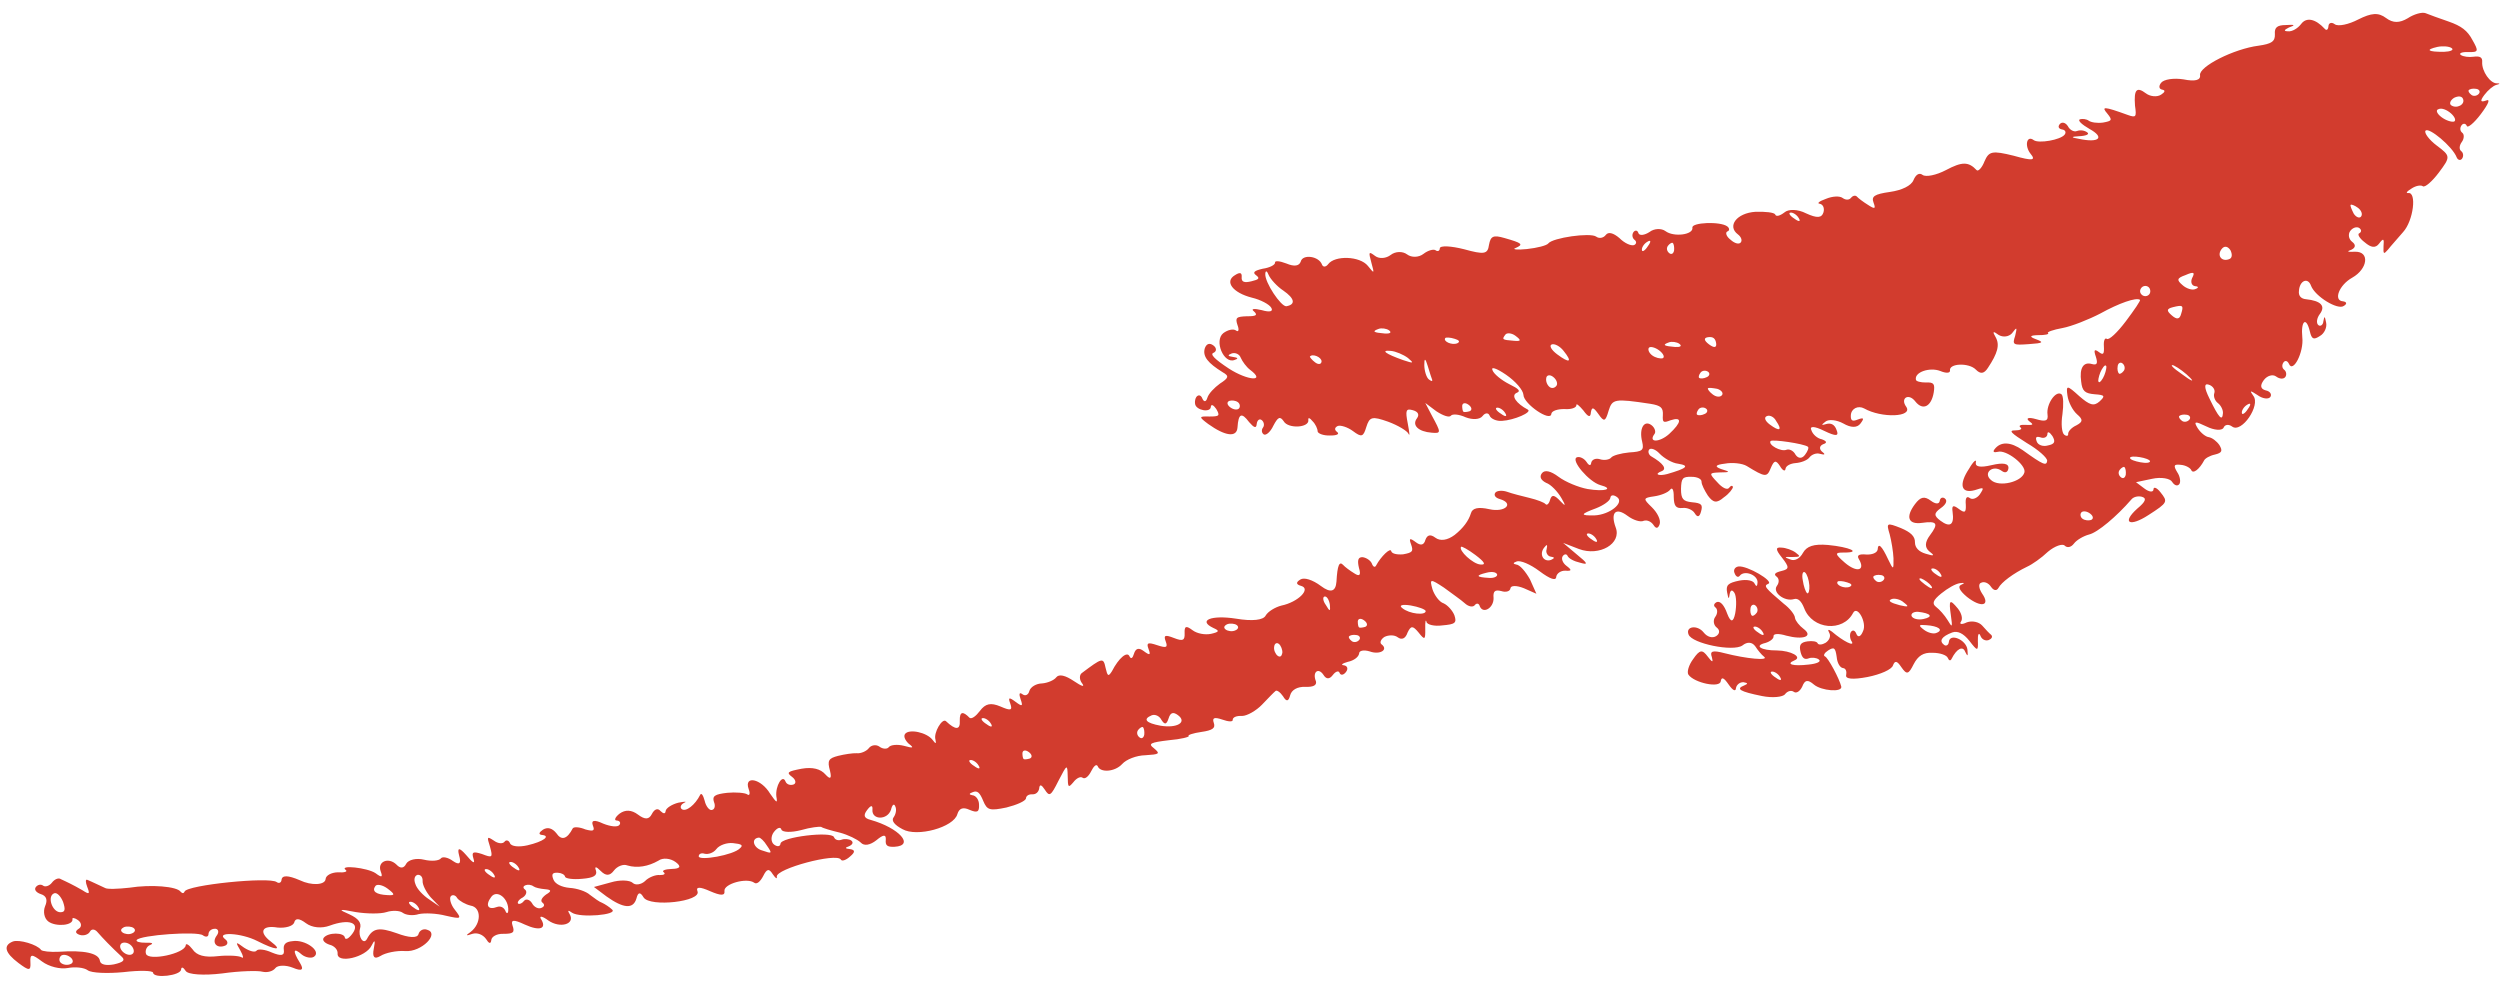<svg width="139" height="55" viewBox="0 0 139 55" fill="none" xmlns="http://www.w3.org/2000/svg">
<path fill-rule="evenodd" clip-rule="evenodd" d="M1.691 53.508C1.663 53.025 1.766 53.031 2.334 53.457C2.72 53.747 3.351 53.901 3.766 53.822C4.181 53.743 4.675 53.794 4.88 53.948C5.084 54.101 5.982 54.136 6.863 54.051C7.761 53.944 8.494 53.961 8.511 54.081C8.54 54.422 10.057 54.246 10.069 53.9C10.086 53.735 10.194 53.78 10.325 53.985C10.455 54.19 11.336 54.247 12.353 54.123C13.348 53.981 14.36 53.959 14.593 54.028C14.866 54.09 15.178 54.005 15.315 53.823C15.434 53.664 15.878 53.642 16.287 53.807C16.791 54.019 16.919 53.927 16.673 53.529C16.253 52.858 16.304 52.647 16.793 53.085C16.997 53.239 17.31 53.296 17.458 53.194C17.901 52.887 16.953 52.21 16.259 52.329C15.878 52.363 15.736 52.505 15.781 52.823C15.827 53.142 15.628 53.17 15.111 52.959C14.741 52.788 14.349 52.743 14.264 52.856C14.179 52.97 13.883 52.89 13.571 52.691C13.093 52.333 13.076 52.356 13.372 52.862C13.536 53.163 13.559 53.322 13.422 53.22C13.269 53.14 12.695 53.1 12.115 53.162C11.376 53.247 10.933 53.127 10.7 52.775C10.502 52.519 10.325 52.422 10.325 52.564C10.268 53.019 8.279 53.444 8.12 53.04C8.052 52.847 8.16 52.608 8.353 52.54C8.563 52.449 8.456 52.404 8.092 52.415C7.768 52.42 7.535 52.352 7.603 52.261C7.808 51.989 10.962 51.763 11.28 52.002C11.44 52.121 11.599 52.099 11.593 51.917C11.61 51.752 11.775 51.627 11.98 51.639C12.145 51.656 12.19 51.832 12.053 52.014C11.746 52.423 12.059 52.764 12.519 52.577C12.673 52.514 12.69 52.35 12.531 52.23C11.94 51.786 13.412 51.861 14.31 52.322C15.338 52.846 15.747 52.869 15.066 52.357C14.384 51.845 14.526 51.419 15.441 51.573C15.873 51.613 16.282 51.494 16.356 51.3C16.419 51.028 16.646 51.056 17.01 51.329C17.351 51.585 17.885 51.631 18.328 51.467C19.409 51.069 20.051 51.303 19.59 51.916C19.385 52.189 19.215 52.274 19.175 52.138C19.152 51.836 18.237 51.825 17.998 52.143C17.896 52.279 18.061 52.438 18.317 52.524C18.589 52.586 18.782 52.802 18.771 53.007C18.714 53.604 20.345 53.23 20.658 52.576C20.836 52.213 20.878 52.267 20.783 52.741C20.688 53.215 20.809 53.353 21.147 53.156C21.425 52.974 22.056 52.844 22.528 52.879C23.431 52.953 24.478 51.891 23.739 51.691C23.546 51.617 23.319 51.731 23.267 51.941C23.199 52.174 22.727 52.14 22.062 51.889C21.079 51.542 20.721 51.593 20.403 52.207C20.209 52.559 19.897 52.076 20.017 51.632C20.113 51.314 19.937 51.075 19.437 50.842C18.767 50.552 18.824 50.523 19.784 50.712C20.386 50.809 21.159 50.82 21.489 50.712C21.819 50.605 22.228 50.628 22.387 50.747C22.569 50.884 22.961 50.929 23.291 50.822C23.626 50.754 24.28 50.782 24.785 50.913C25.666 51.113 25.683 51.09 25.286 50.578C25.064 50.306 24.974 49.953 25.059 49.839C25.144 49.726 25.332 49.76 25.417 49.931C25.542 50.096 25.894 50.289 26.167 50.352C26.769 50.449 26.774 51.341 26.172 51.812C25.876 52.017 25.882 52.056 26.268 51.92C26.541 51.841 26.842 51.961 27.018 52.199C27.177 52.461 27.285 52.506 27.314 52.279C27.325 52.075 27.627 51.91 27.973 51.921C28.542 51.922 28.633 51.848 28.497 51.461C28.389 51.132 28.548 51.109 29.179 51.405C30.025 51.792 30.429 51.633 30.065 51.076C29.98 50.905 30.168 50.94 30.486 51.178C31.139 51.633 31.998 51.39 31.674 50.827C31.544 50.622 31.578 50.577 31.805 50.747C32.254 51.049 34.379 50.868 34.033 50.572C33.891 50.43 33.624 50.265 33.493 50.203C33.323 50.146 33.05 49.941 32.8 49.753C32.59 49.56 32.078 49.389 31.669 49.366C31.237 49.326 30.868 49.155 30.771 48.905C30.647 48.598 30.715 48.507 31.022 48.525C31.227 48.536 31.403 48.633 31.42 48.752C31.454 48.849 31.869 48.911 32.369 48.861C33.011 48.81 33.216 48.679 33.136 48.407C33.04 48.156 33.142 48.162 33.403 48.429C33.687 48.714 33.909 48.703 34.131 48.407C34.319 48.157 34.665 48.027 34.881 48.118C35.432 48.283 36.046 48.175 36.609 47.852C36.848 47.676 37.28 47.716 37.575 47.938C37.894 48.176 37.823 48.301 37.365 48.312C37.001 48.324 36.768 48.397 36.904 48.5C37.018 48.585 36.927 48.659 36.683 48.653C36.455 48.624 36.052 48.783 35.858 48.993C35.642 49.187 35.324 49.232 35.182 49.09C35.017 48.931 34.466 48.907 33.96 49.061L33.022 49.316L33.726 49.845C34.653 50.505 35.209 50.568 35.386 49.954C35.477 49.596 35.596 49.579 35.784 49.897C36.147 50.454 39.023 50.127 38.779 49.552C38.683 49.302 38.904 49.291 39.49 49.553C40.052 49.797 40.319 49.82 40.28 49.542C40.223 49.144 41.531 48.775 41.94 49.083C42.076 49.185 42.275 49.015 42.434 48.708C42.639 48.293 42.759 48.276 42.969 48.611C43.122 48.833 43.213 48.901 43.19 48.742C43.128 48.305 46.51 47.397 46.749 47.79C46.806 47.903 47.039 47.83 47.272 47.614C47.562 47.37 47.545 47.25 47.255 47.21C46.988 47.187 46.96 47.13 47.193 47.057C47.403 46.966 47.466 46.835 47.329 46.733C47.216 46.648 46.949 46.625 46.795 46.687C46.602 46.755 46.431 46.698 46.369 46.545C46.238 46.198 43.425 46.537 43.396 46.907C43.379 47.071 43.22 47.094 43.038 46.958C42.856 46.821 42.851 46.497 43.021 46.27C43.209 46.02 43.402 45.952 43.448 46.128C43.51 46.282 43.999 46.293 44.528 46.157C45.073 45.998 45.574 45.947 45.659 45.976C45.75 46.044 46.216 46.181 46.699 46.295C47.142 46.414 47.665 46.665 47.852 46.841C48.045 47.057 48.38 46.989 48.727 46.717C49.108 46.399 49.268 46.376 49.25 46.683C49.216 47.013 49.33 47.098 49.733 47.081C50.881 47.019 49.99 46.03 48.404 45.585C48.046 45.494 47.984 45.341 48.206 45.045C48.427 44.75 48.53 44.756 48.507 45.023C48.467 45.597 49.342 45.614 49.541 45.018C49.604 44.745 49.712 44.648 49.78 44.842C49.865 45.012 49.803 45.285 49.683 45.444C49.547 45.626 49.723 45.865 50.183 46.104C50.978 46.559 53.03 46.003 53.23 45.264C53.327 44.946 53.537 44.855 53.906 45.026C54.338 45.208 54.452 45.151 54.435 44.748C54.435 44.464 54.259 44.225 54.054 44.214C53.867 44.179 53.878 44.117 54.072 44.049C54.339 43.929 54.481 44.072 54.668 44.532C54.884 45.05 55.032 45.089 55.958 44.897C56.526 44.755 57.004 44.545 57.044 44.397C57.044 44.255 57.192 44.153 57.397 44.164C57.601 44.176 57.743 44.034 57.778 43.846C57.8 43.579 57.908 43.625 58.09 43.903C58.351 44.313 58.425 44.262 58.852 43.409C59.33 42.489 59.347 42.466 59.364 43.154C59.375 43.802 59.397 43.819 59.676 43.495C59.847 43.268 60.074 43.154 60.188 43.24C60.324 43.342 60.523 43.172 60.665 42.888C60.808 42.603 60.95 42.462 61.029 42.592C61.165 42.979 61.99 42.922 62.393 42.479C62.621 42.224 63.178 42.002 63.684 41.991C64.468 41.941 64.525 41.912 64.156 41.6C63.815 41.344 63.968 41.281 64.986 41.157C65.668 41.1 66.157 40.97 66.089 40.919C66.021 40.867 66.35 40.76 66.788 40.697C67.425 40.607 67.59 40.482 67.487 40.192C67.385 39.902 67.522 39.862 67.948 40.005C68.311 40.136 68.556 40.142 68.539 40.022C68.539 39.88 68.749 39.789 69.056 39.807C69.34 39.807 69.847 39.511 70.165 39.182C70.501 38.83 70.819 38.5 70.91 38.427C70.978 38.336 71.183 38.489 71.336 38.711C71.523 39.029 71.643 39.013 71.734 38.654C71.814 38.359 72.132 38.172 72.581 38.189C73.03 38.206 73.218 38.098 73.167 37.882C72.951 37.365 73.298 37.092 73.582 37.519C73.741 37.78 73.923 37.775 74.11 37.525C74.264 37.32 74.44 37.275 74.48 37.411C74.542 37.565 74.701 37.542 74.838 37.361C74.975 37.179 74.912 37.025 74.725 36.991C74.52 36.98 74.628 36.883 74.941 36.798C75.276 36.73 75.532 36.531 75.566 36.344C75.561 36.162 75.839 36.122 76.157 36.219C76.714 36.424 77.22 36.129 76.811 35.822C76.698 35.736 76.772 35.543 76.976 35.412C77.204 35.299 77.528 35.293 77.709 35.43C77.937 35.6 78.147 35.51 78.261 35.169C78.449 34.777 78.551 34.782 78.869 35.163C79.216 35.601 79.255 35.596 79.244 34.948C79.233 34.584 79.267 34.396 79.313 34.573C79.335 34.732 79.756 34.834 80.194 34.772C80.915 34.71 81.006 34.636 80.865 34.21C80.768 33.96 80.501 33.653 80.263 33.544C80.029 33.476 79.751 33.09 79.644 32.76C79.479 32.174 79.519 32.169 80.28 32.669C80.712 32.993 81.252 33.363 81.439 33.539C81.649 33.733 81.899 33.779 82.002 33.642C82.087 33.529 82.229 33.529 82.274 33.705C82.462 34.165 83.059 33.796 83.042 33.251C83.008 32.87 83.116 32.773 83.474 32.864C83.73 32.95 83.963 32.876 83.98 32.711C83.997 32.546 84.321 32.541 84.73 32.706L85.424 33.013L85.066 32.212C84.822 31.78 84.504 31.399 84.299 31.387C84.112 31.353 84.123 31.29 84.316 31.222C84.527 31.132 85.089 31.376 85.589 31.752C86.203 32.212 86.521 32.309 86.527 32.065C86.561 31.877 86.783 31.724 87.027 31.73C87.397 31.759 87.408 31.696 87.09 31.457C86.885 31.303 86.789 31.053 86.891 30.917C86.977 30.803 87.096 30.786 87.153 30.9C87.215 31.054 87.522 31.213 87.857 31.287C88.323 31.424 88.289 31.327 87.67 30.827L86.909 30.184L87.79 30.525C88.926 30.952 90.182 30.226 89.831 29.322C89.53 28.492 89.831 28.185 90.49 28.68C90.808 28.919 91.212 29.044 91.382 28.959C91.576 28.891 91.814 28.999 91.945 29.204C92.076 29.408 92.195 29.391 92.28 29.136C92.349 28.903 92.15 28.505 91.843 28.203C91.349 27.726 91.344 27.686 91.98 27.595C92.338 27.544 92.742 27.385 92.861 27.226C92.981 27.067 93.066 27.238 93.06 27.624C93.071 28.13 93.173 28.278 93.554 28.244C93.793 28.21 94.117 28.347 94.225 28.534C94.383 28.796 94.497 28.739 94.577 28.444C94.685 28.063 94.611 27.972 94.077 27.926C93.583 27.875 93.463 27.75 93.464 27.181C93.481 26.59 93.549 26.499 94.038 26.511C94.362 26.506 94.624 26.631 94.606 26.796C94.606 26.938 94.777 27.279 94.958 27.557C95.259 27.961 95.447 27.995 95.845 27.654C96.141 27.45 96.345 27.177 96.351 27.075C96.317 26.978 96.237 26.99 96.135 27.126C96.033 27.262 95.749 27.12 95.482 26.813C95.005 26.313 95.022 26.29 95.607 26.267C96.215 26.262 96.232 26.239 95.681 26.074C95.31 25.938 95.384 25.839 95.903 25.779C96.318 25.7 96.875 25.762 97.119 25.91C98.165 26.553 98.244 26.542 98.455 26.025C98.637 25.593 98.734 25.559 98.966 25.912C99.103 26.156 99.256 26.236 99.273 26.071C99.29 25.906 99.535 25.77 99.836 25.747C100.137 25.725 100.484 25.594 100.603 25.435C100.74 25.253 101.013 25.174 101.183 25.231C101.479 25.311 101.513 25.265 101.286 25.095C101.144 24.952 101.161 24.788 101.371 24.697C101.604 24.623 101.57 24.526 101.292 24.424C101.042 24.378 100.786 24.151 100.712 23.918C100.599 23.69 100.86 23.673 101.429 23.958C102.082 24.271 102.264 24.265 102.111 23.901C102.008 23.612 101.81 23.498 101.537 23.577C101.264 23.657 101.241 23.64 101.497 23.441C101.679 23.293 102.134 23.35 102.486 23.544C102.906 23.788 103.253 23.8 103.441 23.55C103.663 23.255 103.634 23.198 103.287 23.328C102.98 23.453 102.89 23.385 102.907 23.078C102.935 22.708 103.316 22.532 103.646 22.709C104.617 23.261 106.374 23.194 105.988 22.619C105.635 22.142 106.119 21.829 106.494 22.324C106.914 22.853 107.386 22.603 107.517 21.813C107.591 21.336 107.517 21.245 107.074 21.267C106.79 21.267 106.517 21.204 106.523 21.102C106.443 20.687 107.296 20.404 107.876 20.626C108.2 20.762 108.421 20.751 108.421 20.609C108.342 20.194 109.473 20.155 109.854 20.547C110.115 20.814 110.314 20.786 110.53 20.451C111.065 19.644 111.202 19.178 110.957 18.746C110.77 18.428 110.804 18.382 111.122 18.621C111.367 18.769 111.685 18.724 111.861 18.537C112.151 18.15 112.157 18.19 112.043 18.673C111.872 19.184 111.935 19.196 112.799 19.134C113.623 19.078 113.657 19.032 113.185 18.856C112.814 18.719 112.858 18.645 113.316 18.634C113.703 18.64 113.958 18.583 113.868 18.515C113.799 18.464 114.146 18.333 114.681 18.237C115.175 18.146 116.136 17.766 116.778 17.431C117.813 16.858 118.779 16.517 118.984 16.671C119.029 16.705 118.677 17.222 118.199 17.858C117.721 18.495 117.255 18.926 117.141 18.841C117.028 18.756 116.954 18.949 116.976 19.25C116.999 19.693 116.947 19.762 116.697 19.574C116.447 19.386 116.396 19.454 116.532 19.841C116.646 20.21 116.6 20.318 116.305 20.239C115.839 20.102 115.606 20.46 115.713 21.216C115.77 21.756 115.929 21.875 116.463 21.921C117.037 21.961 117.065 22.018 116.724 22.33C116.417 22.597 116.184 22.529 115.605 22.023C114.929 21.409 114.866 21.397 114.951 21.994C115.002 22.352 115.229 22.807 115.485 23.035C115.831 23.33 115.808 23.455 115.45 23.648C115.183 23.767 114.99 23.978 114.989 24.12C115.006 24.239 114.91 24.273 114.773 24.171C114.637 24.068 114.586 23.568 114.672 23.028C114.74 22.511 114.729 22.005 114.616 21.92C114.298 21.681 113.763 22.488 113.842 23.045C113.893 23.403 113.739 23.465 113.188 23.3C112.808 23.192 112.631 23.237 112.796 23.396C113.091 23.618 113.074 23.641 112.625 23.624C112.358 23.601 112.205 23.663 112.341 23.766C112.455 23.851 112.324 23.93 112.04 23.93C111.653 23.924 111.818 24.084 112.687 24.63C113.329 25.005 113.841 25.46 113.823 25.625C113.783 25.915 113.613 25.858 112.46 25.027C111.784 24.555 111.232 24.532 110.891 24.987C110.789 25.123 110.857 25.174 111.073 25.123C111.539 24.976 112.681 25.869 112.556 26.272C112.407 26.801 111.151 27.101 110.708 26.697C110.225 26.299 110.805 25.811 111.305 26.186C111.487 26.323 111.641 26.26 111.669 26.033C111.692 25.766 111.379 25.709 110.731 25.862C110.083 26.015 109.811 25.952 109.856 25.702C109.907 25.492 109.708 25.662 109.481 26.06C108.895 26.935 109.031 27.464 109.793 27.254C110.316 27.078 110.338 27.095 110.071 27.498C109.917 27.703 109.667 27.799 109.531 27.697C109.349 27.561 109.264 27.674 109.298 28.055C109.32 28.498 109.246 28.549 108.905 28.293C108.587 28.055 108.513 28.106 108.564 28.464C108.666 29.18 108.427 29.356 107.882 28.946C107.518 28.673 107.519 28.531 107.905 28.253C108.201 28.049 108.292 27.833 108.133 27.713C107.996 27.611 107.866 27.69 107.849 27.855C107.814 28.043 107.61 28.031 107.36 27.843C106.996 27.57 106.78 27.621 106.473 28.03C105.927 28.758 106.109 29.178 106.865 29.071C107.7 28.952 107.802 29.1 107.307 29.759C107.017 30.145 107.017 30.429 107.25 30.64C107.591 30.896 107.557 30.941 107.068 30.787C106.687 30.679 106.472 30.446 106.472 30.162C106.483 29.815 106.228 29.588 105.688 29.36C104.892 29.047 104.875 29.07 105.068 29.712C105.159 30.064 105.266 30.678 105.278 31.042C105.289 31.69 105.272 31.713 104.982 31.104C104.63 30.343 104.42 30.149 104.397 30.558C104.363 30.746 104.073 30.848 103.766 30.831C103.334 30.791 103.226 30.887 103.357 31.092C103.731 31.729 103.242 31.859 102.572 31.285C101.993 30.779 102.004 30.716 102.533 30.722C103.527 30.723 102.834 30.415 101.641 30.301C100.839 30.232 100.453 30.368 100.242 30.743C100.083 31.05 99.781 31.215 99.543 31.107C99.179 30.976 99.196 30.953 99.645 30.97C100.111 30.965 100.128 30.942 99.833 30.72C99.651 30.584 99.287 30.453 99.043 30.447C98.713 30.413 98.713 30.555 99.082 31.01C99.48 31.522 99.497 31.641 99.065 31.743C98.673 31.839 98.605 31.93 98.786 32.067C98.923 32.169 98.934 32.391 98.797 32.573C98.524 32.936 99.229 33.465 99.735 33.312C99.968 33.238 100.155 33.415 100.314 33.818C100.768 35.012 102.473 35.155 103.031 34.081C103.27 33.621 103.82 34.639 103.581 35.099C103.462 35.4 103.308 35.463 103.218 35.252C103.149 35.059 103.019 34.996 102.916 35.133C102.831 35.246 102.848 35.508 102.95 35.656C103.16 35.991 102.484 35.661 101.859 35.121C101.655 34.967 101.598 34.996 101.706 35.183C101.814 35.371 101.705 35.609 101.501 35.74C101.313 35.848 101.114 35.876 101.057 35.763C101.023 35.666 100.773 35.62 100.495 35.66C100.097 35.717 100.017 35.87 100.114 36.262C100.199 36.575 100.318 36.7 100.568 36.603C100.722 36.541 100.989 36.564 101.125 36.666C101.284 36.786 101.017 36.905 100.557 36.95C99.698 37.052 99.255 36.932 99.772 36.717C100.233 36.529 99.574 36.176 98.801 36.165C97.909 36.17 97.505 35.902 98.153 35.749C98.426 35.67 98.625 35.5 98.608 35.38C98.585 35.221 98.909 35.216 99.313 35.341C100.262 35.592 100.842 35.387 100.274 34.961C100.046 34.79 99.825 34.517 99.802 34.358C99.797 34.176 99.501 33.812 99.183 33.573C98.121 32.669 98.047 32.578 98.314 32.459C98.661 32.328 97.133 31.429 96.655 31.497C96.456 31.525 96.36 31.701 96.445 31.872C96.513 32.065 96.644 32.128 96.729 32.014C96.985 31.674 97.758 31.97 97.718 32.401C97.706 32.606 97.649 32.634 97.564 32.464C97.496 32.271 97.121 32.202 96.706 32.282C96.075 32.412 95.95 32.531 96.029 32.946C96.103 33.321 96.126 33.338 96.166 33.048C96.211 32.798 96.308 32.764 96.438 32.969C96.546 33.157 96.557 33.663 96.478 34.1C96.375 34.615 96.227 34.623 96.034 34.123C95.864 33.639 95.648 33.406 95.455 33.474C95.284 33.559 95.261 33.684 95.375 33.77C95.511 33.872 95.506 34.117 95.369 34.298C95.233 34.48 95.272 34.759 95.454 34.895C95.636 35.032 95.624 35.236 95.42 35.367C95.215 35.498 94.919 35.418 94.721 35.162C94.374 34.724 93.698 34.82 93.885 35.281C94.078 35.781 96.357 36.248 96.874 35.891C97.147 35.669 97.414 35.692 97.59 35.931C97.721 36.136 97.942 36.408 98.079 36.511C98.397 36.75 97.101 36.63 95.879 36.316C95.226 36.145 95.05 36.191 95.18 36.538C95.265 36.85 95.203 36.839 94.953 36.509C94.652 36.105 94.51 36.105 94.14 36.645C93.901 36.963 93.776 37.367 93.878 37.514C94.207 37.975 95.651 38.277 95.674 37.868C95.719 37.618 95.85 37.68 96.106 38.05C96.361 38.42 96.509 38.459 96.52 38.255C96.555 38.067 96.737 37.92 96.941 37.931C97.191 37.977 97.197 38.017 96.987 38.107C96.486 38.3 96.731 38.448 97.964 38.699C98.549 38.819 99.129 38.757 99.248 38.597C99.385 38.416 99.601 38.365 99.737 38.467C99.874 38.569 100.078 38.439 100.203 38.178C100.351 37.791 100.511 37.769 100.857 38.064C101.272 38.411 102.443 38.509 102.375 38.173C102.273 37.741 101.637 36.553 101.466 36.496C101.358 36.45 101.438 36.297 101.643 36.166C101.978 35.956 102.046 36.008 102.12 36.525C102.148 36.866 102.307 37.127 102.472 37.145C102.637 37.162 102.682 37.338 102.648 37.525C102.579 37.758 103.011 37.798 103.841 37.64C104.552 37.498 105.183 37.226 105.251 36.993C105.354 36.714 105.479 36.737 105.712 37.09C106.018 37.533 106.115 37.499 106.399 36.931C106.638 36.471 106.934 36.266 107.446 36.295C107.872 36.295 108.235 36.426 108.298 36.58C108.36 36.733 108.446 36.762 108.508 36.631C108.793 36.063 109.134 35.892 109.264 36.239C109.406 36.524 109.423 36.501 109.389 36.12C109.333 35.58 108.401 35.165 108.355 35.699C108.338 35.864 108.207 35.943 108.094 35.858C107.798 35.636 107.946 35.392 108.543 35.165C108.833 35.062 109.157 35.199 109.503 35.637C109.952 36.223 109.992 36.217 109.969 35.632C109.958 35.268 110.021 35.137 110.112 35.347C110.18 35.541 110.379 35.655 110.572 35.587C110.725 35.524 110.811 35.41 110.714 35.302C110.623 35.234 110.385 34.984 110.214 34.785C110.021 34.569 109.646 34.5 109.356 34.602C109.072 34.744 108.924 34.705 109.027 34.568C109.146 34.409 109.061 34.096 108.862 33.841C108.397 33.278 108.345 33.346 108.47 34.221C108.566 34.898 108.549 34.92 108.282 34.471C108.123 34.21 107.833 33.885 107.652 33.749C107.402 33.561 107.476 33.368 107.931 32.999C108.295 32.703 108.727 32.459 108.965 32.425C109.244 32.386 109.25 32.426 109.039 32.516C108.829 32.607 108.965 32.852 109.357 33.182C110.158 33.819 110.687 33.683 110.204 33C110.022 32.722 109.983 32.443 110.159 32.398C110.33 32.313 110.568 32.421 110.699 32.625C110.852 32.847 111.017 32.864 111.114 32.688C111.273 32.381 111.933 31.882 112.711 31.507C112.979 31.388 113.496 31.03 113.871 30.672C114.252 30.354 114.679 30.212 114.798 30.337C114.94 30.48 115.156 30.429 115.31 30.224C115.463 30.02 115.839 29.804 116.151 29.719C116.623 29.611 117.692 28.708 118.494 27.782C118.613 27.623 118.869 27.566 119.08 27.618C119.375 27.697 119.301 27.891 118.829 28.282C117.948 29.078 118.408 29.317 119.448 28.641C120.546 27.937 120.54 27.897 120.12 27.368C119.921 27.112 119.728 27.038 119.733 27.22C119.716 27.385 119.489 27.357 119.239 27.169L118.762 26.81L119.649 26.623C120.16 26.51 120.66 26.601 120.768 26.789C120.899 26.994 121.069 27.05 121.172 26.914C121.257 26.801 121.212 26.482 121.058 26.261C120.82 25.868 120.871 25.8 121.263 25.846C121.53 25.869 121.775 26.017 121.831 26.13C121.928 26.38 122.292 26.085 122.548 25.602C122.593 25.494 122.855 25.335 123.15 25.273C123.543 25.177 123.588 25.069 123.401 24.75C123.248 24.528 122.998 24.341 122.81 24.306C122.645 24.289 122.373 24.084 122.191 23.806C121.952 23.414 122.032 23.402 122.685 23.715C123.1 23.92 123.532 23.96 123.629 23.784C123.703 23.591 123.924 23.58 124.106 23.716C124.629 24.109 125.704 22.535 125.284 22.006C125.057 21.693 125.119 21.705 125.5 21.955C125.795 22.177 126.125 22.211 126.227 22.075C126.33 21.939 126.222 21.751 125.972 21.705C125.676 21.625 125.648 21.427 125.87 21.131C126.057 20.881 126.37 20.796 126.552 20.933C126.734 21.069 126.961 21.098 127.063 20.961C127.149 20.848 127.12 20.649 127.007 20.564C126.87 20.461 126.865 20.279 126.967 20.143C127.053 20.029 127.178 20.052 127.263 20.223C127.484 20.78 128.104 19.575 128.008 18.757C127.918 17.836 128.225 17.569 128.429 18.433C128.531 18.865 128.639 18.911 128.992 18.678C129.236 18.541 129.39 18.195 129.333 17.939C129.259 17.564 129.237 17.547 129.18 17.859C129.168 18.064 129.02 18.166 128.907 18.081C128.77 17.979 128.81 17.689 128.981 17.462C129.322 17.007 129.038 16.723 128.214 16.637C127.947 16.614 127.782 16.455 127.822 16.165C127.862 15.591 128.323 15.404 128.493 15.887C128.72 16.484 129.987 17.258 130.317 17.008C130.504 16.9 130.488 16.78 130.26 16.752C129.726 16.706 130.05 15.848 130.784 15.439C131.648 14.951 131.774 13.979 130.944 13.996C130.501 14.018 130.455 13.984 130.745 13.882C130.972 13.768 130.99 13.604 130.785 13.45C130.581 13.296 130.541 13.018 130.678 12.836C130.814 12.654 131.047 12.581 131.183 12.683C131.297 12.768 131.314 12.888 131.183 12.967C131.047 13.007 131.183 13.251 131.479 13.473C131.825 13.769 132.075 13.815 132.28 13.542C132.519 13.224 132.564 13.258 132.524 13.69C132.507 14.139 132.53 14.156 132.774 13.877C132.911 13.696 133.297 13.275 133.61 12.906C134.19 12.275 134.385 10.645 133.89 10.735C133.748 10.735 133.816 10.644 134.078 10.485C134.3 10.332 134.595 10.27 134.709 10.355C134.822 10.44 135.22 10.099 135.596 9.599C136.261 8.713 136.256 8.673 135.483 8.093C135.051 7.769 134.773 7.382 134.858 7.269C135.029 7.041 136.364 8.151 136.591 8.748C136.653 8.901 136.801 8.941 136.886 8.827C136.989 8.691 136.961 8.492 136.847 8.407C136.711 8.304 136.739 8.077 136.876 7.895C137.012 7.713 137.018 7.469 136.904 7.384C136.768 7.281 136.763 7.099 136.865 6.963C136.95 6.849 137.092 6.849 137.155 7.003C137.194 7.139 137.558 6.844 137.934 6.344C138.377 5.753 138.48 5.475 138.213 5.594C137.923 5.696 137.872 5.622 138.128 5.281C138.332 5.009 138.622 4.765 138.799 4.719C139.015 4.668 139.009 4.628 138.827 4.634C138.463 4.645 137.981 3.963 138.009 3.451C138.032 3.184 137.879 3.104 137.521 3.155C137.282 3.189 136.953 3.155 136.816 3.053C136.703 2.967 136.873 2.882 137.22 2.894C137.811 2.911 137.822 2.849 137.47 2.229C137.192 1.7 136.851 1.444 136.147 1.199C135.635 1.029 135.056 0.807 134.862 0.733C134.669 0.659 134.22 0.783 133.868 1.016C133.418 1.283 133.055 1.294 132.668 1.004C132.237 0.68 131.856 0.714 131.117 1.083C130.588 1.361 129.997 1.485 129.815 1.349C129.633 1.212 129.48 1.275 129.463 1.44C129.451 1.644 129.36 1.718 129.264 1.61C128.735 1.036 128.235 0.944 127.945 1.331C127.757 1.581 127.439 1.768 127.212 1.74C126.967 1.734 126.979 1.671 127.263 1.529C127.65 1.393 127.604 1.359 127.081 1.393C126.615 1.398 126.45 1.523 126.484 1.904C126.501 2.307 126.296 2.438 125.58 2.54C124.204 2.715 122.254 3.703 122.322 4.18C122.362 4.459 122.049 4.544 121.401 4.413C120.861 4.327 120.304 4.407 120.151 4.611C120.014 4.793 120.037 4.952 120.225 4.986C120.412 5.02 120.367 5.128 120.162 5.259C119.94 5.412 119.548 5.367 119.321 5.196C118.798 4.803 118.639 4.968 118.706 5.872C118.797 6.509 118.763 6.554 118.314 6.395C116.945 5.899 116.825 5.916 117.166 6.314C117.461 6.678 117.427 6.724 116.933 6.814C116.614 6.86 116.262 6.808 116.126 6.706C116.012 6.621 115.785 6.592 115.648 6.632C115.495 6.694 115.75 6.922 116.171 7.166C117.051 7.65 116.71 7.962 115.579 7.717C115.136 7.645 115.136 7.598 115.579 7.575C115.983 7.558 116.193 7.467 116.057 7.365C115.898 7.246 115.671 7.217 115.477 7.285C115.324 7.348 115.085 7.239 114.972 7.012C114.841 6.807 114.631 6.756 114.511 6.915C114.409 7.051 114.466 7.165 114.653 7.199C114.818 7.217 114.898 7.347 114.795 7.484C114.573 7.779 113.345 7.994 113.073 7.79C112.686 7.499 112.55 8.107 112.896 8.545C113.214 8.926 113.015 8.955 111.958 8.658C110.759 8.362 110.583 8.408 110.338 8.97C110.19 9.356 109.974 9.55 109.9 9.459C109.446 8.975 109.082 8.986 108.195 9.457C107.666 9.736 107.075 9.86 106.894 9.724C106.712 9.587 106.524 9.695 106.388 10.019C106.268 10.32 105.756 10.576 105.08 10.672C104.205 10.796 104.04 10.921 104.17 11.268C104.301 11.615 104.244 11.643 103.863 11.393C103.596 11.228 103.323 11.023 103.227 10.915C103.136 10.847 103 10.887 102.914 11C102.812 11.136 102.607 11.125 102.448 11.006C102.289 10.886 101.886 10.903 101.522 11.056C101.135 11.192 101.01 11.312 101.175 11.329C101.362 11.363 101.453 11.573 101.385 11.806C101.288 12.124 101.027 12.141 100.419 11.863C99.958 11.624 99.43 11.617 99.214 11.811C98.958 12.009 98.742 12.06 98.702 11.924C98.645 11.81 98.151 11.759 97.605 11.776C96.559 11.843 96.013 12.57 96.627 13.031C96.809 13.168 96.877 13.361 96.791 13.475C96.689 13.611 96.433 13.525 96.223 13.332C95.973 13.144 95.922 12.928 96.036 12.871C96.172 12.832 96.172 12.69 96.036 12.587C95.65 12.297 94.036 12.364 94.098 12.66C94.154 13.058 93.058 13.194 92.603 12.852C92.376 12.682 91.972 12.698 91.716 12.897C91.438 13.079 91.159 13.119 91.097 12.965C91.051 12.789 90.909 12.789 90.824 12.902C90.722 13.039 90.75 13.238 90.886 13.34C91 13.425 91 13.568 90.846 13.63C90.67 13.675 90.323 13.522 90.04 13.237C89.693 12.941 89.42 12.879 89.284 13.061C89.147 13.242 88.908 13.276 88.749 13.157C88.431 12.918 86.322 13.218 86.084 13.536C85.998 13.65 85.469 13.786 84.89 13.848C84.35 13.904 84.06 13.864 84.253 13.796C84.731 13.586 84.64 13.518 83.645 13.233C83.032 13.057 82.878 13.119 82.787 13.619C82.718 14.136 82.519 14.165 81.4 13.857C80.684 13.675 80.07 13.64 80.053 13.805C80.053 13.947 79.939 14.004 79.826 13.919C79.712 13.833 79.399 13.918 79.143 14.117C78.888 14.316 78.484 14.333 78.234 14.145C77.984 13.957 77.581 13.974 77.325 14.173C77.069 14.372 76.688 14.405 76.461 14.235C76.097 13.962 76.08 13.985 76.25 14.61C76.42 15.235 76.42 15.235 76.051 14.78C75.608 14.234 74.221 14.188 73.846 14.688C73.727 14.847 73.567 14.87 73.505 14.716C73.335 14.233 72.425 14.119 72.323 14.539C72.237 14.795 71.959 14.835 71.527 14.652C71.141 14.504 70.874 14.482 70.891 14.601C70.907 14.72 70.606 14.885 70.208 14.941C69.737 15.049 69.628 15.146 69.833 15.299C70.06 15.47 70.009 15.538 69.577 15.64C69.185 15.737 69.014 15.68 69.037 15.412C69.06 15.145 68.935 15.123 68.656 15.304C68.076 15.651 68.531 16.276 69.605 16.55C70.088 16.664 70.571 16.92 70.679 17.107C70.809 17.312 70.616 17.38 70.15 17.243C69.73 17.141 69.531 17.169 69.712 17.306C69.945 17.516 69.854 17.59 69.326 17.584C68.74 17.606 68.666 17.657 68.808 18.084C68.905 18.334 68.865 18.482 68.728 18.379C68.569 18.26 68.257 18.345 68.018 18.521C67.489 18.941 68.04 20.243 68.636 20.016C68.87 19.942 68.841 19.885 68.551 19.845C68.261 19.805 68.233 19.749 68.483 19.652C68.677 19.584 68.915 19.692 68.983 19.886C69.074 20.096 69.301 20.409 69.506 20.562C70.415 21.245 69.369 21.17 68.318 20.488C67.534 19.97 67.25 19.686 67.483 19.612C67.653 19.527 67.648 19.345 67.466 19.208C67.239 19.038 67.068 19.123 66.983 19.378C66.863 19.822 67.159 20.186 67.983 20.698C68.358 20.908 68.312 21.016 67.829 21.328C67.516 21.556 67.197 21.885 67.129 22.118C67.061 22.351 66.941 22.368 66.85 22.158C66.72 21.811 66.385 22.021 66.447 22.459C66.498 22.817 67.31 22.965 67.322 22.618C67.339 22.453 67.47 22.516 67.623 22.738C67.839 23.113 67.805 23.159 67.236 23.158C66.645 23.141 66.651 23.18 67.174 23.573C68.122 24.25 68.765 24.341 68.805 23.767C68.856 22.989 69.027 22.904 69.453 23.472C69.72 23.779 69.85 23.842 69.873 23.575C69.902 23.347 70.033 23.268 70.146 23.353C70.283 23.456 70.311 23.654 70.226 23.768C70.123 23.904 70.146 24.064 70.26 24.149C70.373 24.234 70.629 24.035 70.8 23.666C71.056 23.183 71.169 23.127 71.374 23.422C71.618 23.854 72.806 23.787 72.744 23.349C72.721 23.19 72.829 23.235 72.977 23.418C73.141 23.577 73.261 23.844 73.26 23.986C73.278 24.105 73.579 24.225 73.942 24.214C74.329 24.22 74.499 24.134 74.34 24.015C74.181 23.896 74.204 23.771 74.375 23.686C74.528 23.623 74.932 23.748 75.227 23.97C75.704 24.328 75.801 24.294 75.966 23.743C76.148 23.169 76.285 23.13 77.183 23.448C77.739 23.653 78.251 23.966 78.313 24.12C78.398 24.29 78.364 24.052 78.274 23.557C78.126 22.807 78.172 22.699 78.553 22.807C78.848 22.887 78.933 23.057 78.78 23.262C78.49 23.648 78.865 24.001 79.603 24.058C80.138 24.104 80.132 24.064 79.61 23.103L79.246 22.404L79.86 22.865C80.24 23.115 80.582 23.229 80.667 23.115C80.752 23.002 81.121 23.03 81.491 23.201C81.877 23.349 82.281 23.332 82.434 23.128C82.571 22.946 82.753 22.94 82.815 23.094C82.883 23.287 83.207 23.424 83.508 23.401C84.173 23.367 85.225 22.913 84.941 22.771C84.305 22.436 83.998 21.992 84.322 21.844C84.572 21.748 84.453 21.623 83.907 21.355C83.47 21.133 83.055 20.787 82.987 20.593C82.874 20.366 83.192 20.463 83.732 20.832C84.271 21.202 84.686 21.691 84.703 21.953C84.714 22.459 86.219 23.483 86.254 23.011C86.271 22.846 86.601 22.738 86.987 22.744C87.357 22.773 87.647 22.671 87.647 22.529C87.63 22.409 87.789 22.529 88.033 22.819C88.311 23.205 88.436 23.228 88.454 22.921C88.51 22.609 88.596 22.637 88.874 23.024C89.181 23.467 89.26 23.456 89.437 22.842C89.647 22.183 89.744 22.149 91.756 22.451C92.358 22.548 92.478 22.674 92.455 23.083C92.432 23.492 92.477 23.526 92.881 23.367C93.54 23.152 93.506 23.481 92.806 24.129C92.266 24.611 91.618 24.622 91.994 24.123C92.079 24.009 92.005 23.776 91.823 23.639C91.414 23.332 91.118 23.821 91.306 24.566C91.413 25.037 91.322 25.111 90.578 25.156C90.117 25.201 89.668 25.326 89.583 25.44C89.498 25.553 89.202 25.616 88.946 25.53C88.713 25.462 88.503 25.553 88.469 25.74C88.452 25.905 88.349 25.899 88.219 25.695C88.088 25.49 87.827 25.365 87.673 25.427C87.309 25.58 88.354 26.792 88.968 26.968C89.769 27.179 89.246 27.355 88.269 27.189C87.769 27.098 87.036 26.797 86.65 26.506C86.218 26.182 85.882 26.108 85.729 26.313C85.575 26.517 85.683 26.705 85.967 26.847C86.223 26.932 86.604 27.325 86.819 27.7C87.069 28.125 87.05 28.181 86.762 27.87C86.427 27.512 86.279 27.472 86.183 27.791C86.131 28.001 86.006 28.12 85.933 28.029C85.859 27.938 85.472 27.79 85.052 27.688C84.631 27.585 84.063 27.443 83.784 27.34C83.529 27.255 83.228 27.277 83.142 27.391C83.04 27.527 83.142 27.675 83.375 27.743C84.222 27.988 83.687 28.511 82.806 28.311C82.198 28.175 81.863 28.243 81.783 28.538C81.654 28.962 81.353 29.364 80.879 29.742C80.475 30.044 80.077 30.1 79.804 29.895C79.532 29.691 79.356 29.736 79.253 30.014C79.173 30.31 78.997 30.355 78.724 30.15C78.383 29.894 78.327 29.923 78.457 30.27C78.593 30.656 78.542 30.724 78.008 30.821C77.667 30.849 77.394 30.786 77.354 30.65C77.32 30.411 76.769 30.956 76.513 31.439C76.45 31.57 76.342 31.524 76.274 31.331C76.212 31.178 75.984 31.007 75.757 30.978C75.513 30.973 75.456 31.143 75.558 31.575C75.683 31.977 75.595 32.077 75.296 31.876C75.052 31.728 74.779 31.523 74.683 31.415C74.467 31.182 74.359 31.421 74.307 32.342C74.265 32.902 73.979 32.984 73.448 32.585C72.971 32.227 72.505 32.09 72.301 32.221C72.039 32.38 72.056 32.499 72.352 32.579C72.903 32.744 72.175 33.477 71.248 33.67C70.896 33.76 70.504 33.999 70.373 34.22C70.247 34.482 69.628 34.55 68.713 34.396C67.343 34.184 66.576 34.497 67.468 34.918C67.814 35.071 67.803 35.134 67.331 35.242C66.996 35.31 66.558 35.23 66.308 35.042C65.945 34.769 65.848 34.803 65.865 35.207C65.882 35.61 65.768 35.667 65.274 35.473C64.779 35.28 64.683 35.314 64.813 35.661C64.944 36.007 64.847 36.041 64.336 35.871C63.824 35.7 63.727 35.734 63.858 36.081C63.989 36.427 63.932 36.456 63.591 36.2C63.318 35.995 63.142 36.04 63.045 36.359C62.977 36.592 62.886 36.665 62.801 36.495C62.676 36.188 62.204 36.58 61.822 37.324C61.623 37.636 61.578 37.602 61.47 37.131C61.346 36.539 61.289 36.568 60.151 37.42C60.004 37.522 60.004 37.806 60.174 38.005C60.327 38.227 60.134 38.153 59.708 37.868C59.236 37.55 58.878 37.459 58.725 37.663C58.605 37.822 58.242 37.975 57.94 37.998C57.616 38.004 57.298 38.191 57.23 38.424C57.178 38.634 57.008 38.719 56.849 38.6C56.667 38.463 56.644 38.588 56.746 38.878C56.882 39.265 56.848 39.31 56.462 39.02C56.098 38.747 56.041 38.776 56.172 39.122C56.308 39.509 56.189 39.526 55.626 39.281C55.086 39.053 54.791 39.116 54.484 39.525C54.262 39.82 54.023 39.996 53.909 39.911C53.529 39.519 53.353 39.564 53.364 40.07C53.397 40.593 53.136 40.609 52.596 40.098C52.386 39.904 51.897 40.745 52.01 41.115C52.067 41.37 52.027 41.376 51.851 41.137C51.527 40.717 50.544 40.511 50.322 40.807C50.22 40.943 50.334 41.17 50.521 41.347C50.839 41.586 50.782 41.614 50.254 41.466C49.896 41.375 49.515 41.409 49.413 41.545C49.327 41.659 49.083 41.653 48.901 41.516C48.719 41.38 48.441 41.419 48.304 41.601C48.185 41.76 47.861 41.908 47.633 41.879C47.429 41.868 46.951 41.936 46.599 42.026C46.07 42.163 45.985 42.276 46.149 42.862C46.252 43.294 46.166 43.36 45.894 43.06C45.627 42.753 45.183 42.634 44.569 42.741C43.779 42.894 43.705 42.945 44.046 43.201C44.251 43.355 44.279 43.554 44.126 43.616C43.932 43.684 43.739 43.61 43.677 43.457C43.512 43.013 43.102 43.701 43.165 44.281C43.244 44.696 43.176 44.644 42.818 44.127C42.313 43.285 41.352 43.097 41.625 43.87C41.721 44.121 41.681 44.268 41.545 44.166C41.431 44.081 40.897 44.035 40.437 44.08C39.737 44.159 39.59 44.261 39.697 44.591C39.788 44.801 39.737 45.012 39.578 45.034C39.441 45.074 39.243 44.818 39.18 44.523C39.095 44.21 38.993 44.062 38.93 44.193C38.646 44.761 38.134 45.158 37.907 44.988C37.793 44.903 37.85 44.732 38.021 44.647C38.231 44.556 38.089 44.556 37.714 44.63C37.361 44.72 37.026 44.931 37.009 45.095C36.992 45.26 36.889 45.254 36.725 45.095C36.577 44.913 36.384 44.981 36.241 45.265C36.082 45.572 35.86 45.583 35.474 45.293C35.111 45.02 34.764 45.009 34.451 45.236C34.195 45.435 34.121 45.628 34.303 45.622C34.468 45.639 34.525 45.753 34.439 45.867C34.337 46.003 33.945 45.957 33.536 45.792C33.036 45.559 32.859 45.604 32.962 45.894C33.086 46.201 32.99 46.235 32.547 46.116C32.223 45.979 31.916 45.962 31.848 46.053C31.529 46.666 31.216 46.751 30.932 46.325C30.711 46.052 30.455 45.967 30.194 46.126C29.972 46.279 29.926 46.387 30.114 46.421C30.648 46.467 30.227 46.791 29.323 47C28.852 47.108 28.42 47.068 28.352 46.875C28.289 46.721 28.141 46.681 28.056 46.795C27.954 46.931 27.687 46.908 27.459 46.738C27.079 46.487 27.062 46.51 27.243 47.073C27.413 47.698 27.373 47.704 26.794 47.482C26.305 47.328 26.209 47.362 26.322 47.732C26.43 48.061 26.299 47.999 25.907 47.527C25.536 47.106 25.409 47.117 25.526 47.561C25.659 48.015 25.545 48.12 25.185 47.873C24.913 47.668 24.6 47.611 24.515 47.725C24.412 47.861 23.992 47.901 23.571 47.798C23.151 47.696 22.718 47.798 22.588 48.019C22.462 48.281 22.264 48.309 22.048 48.076C21.599 47.632 20.968 47.904 21.166 48.444C21.297 48.791 21.217 48.803 20.877 48.547C20.428 48.245 18.819 48.068 19.228 48.375C19.342 48.461 19.149 48.529 18.779 48.5C18.416 48.511 18.114 48.676 18.103 48.88C18.069 49.21 17.324 49.255 16.671 48.942C16 48.652 15.676 48.657 15.653 48.924C15.636 49.089 15.499 49.129 15.386 49.044C14.977 48.736 10.396 49.205 10.265 49.569C10.219 49.677 10.14 49.688 10.043 49.58C9.839 49.284 8.401 49.164 7.19 49.357C6.57 49.425 5.945 49.453 5.832 49.367C5.701 49.305 5.462 49.197 5.332 49.134C5.178 49.054 4.985 48.98 4.854 48.918C4.746 48.872 4.752 49.054 4.848 49.304C5.007 49.708 4.973 49.753 4.592 49.503C4.371 49.372 4.041 49.196 3.911 49.133C3.757 49.053 3.519 48.945 3.388 48.883C3.252 48.78 3.024 48.894 2.888 49.075C2.751 49.257 2.518 49.331 2.404 49.246C2.268 49.143 2.092 49.189 1.989 49.325C1.887 49.461 2.012 49.626 2.268 49.712C2.586 49.809 2.66 50.042 2.506 50.388C2.386 50.689 2.46 51.065 2.687 51.235C3.096 51.542 4.08 51.463 4.029 51.105C3.995 51.009 4.16 51.026 4.341 51.162C4.546 51.316 4.557 51.538 4.369 51.645C4.165 51.776 4.182 51.895 4.437 51.981C4.67 52.049 4.921 51.953 5 51.799C5.097 51.623 5.285 51.657 5.432 51.839C5.699 52.146 6.176 52.647 6.784 53.21C6.971 53.386 6.846 53.505 6.335 53.619C5.88 53.704 5.585 53.624 5.556 53.425C5.494 52.987 4.659 52.822 3.272 52.918C2.789 52.946 2.334 52.889 2.283 52.815C2.078 52.519 1.061 52.217 0.714 52.348C0.157 52.569 0.276 52.978 1.026 53.542C1.617 53.985 1.719 53.991 1.691 53.508ZM3.368 53.168C3.454 53.054 3.698 53.06 3.902 53.214C4.084 53.35 4.09 53.532 3.936 53.595C3.766 53.68 3.538 53.651 3.402 53.549C3.288 53.464 3.266 53.304 3.368 53.168ZM3.012 49.667C3.166 49.604 3.382 49.837 3.506 50.144C3.648 50.571 3.631 50.736 3.324 50.718C2.892 50.678 2.609 49.826 3.012 49.667ZM6.722 52.488C6.807 52.374 7.052 52.38 7.233 52.517C7.415 52.653 7.489 52.886 7.404 53C7.301 53.136 7.074 53.108 6.892 52.971C6.71 52.835 6.62 52.624 6.722 52.488ZM6.893 51.55C7.047 51.488 7.314 51.511 7.427 51.596C7.564 51.699 7.501 51.829 7.348 51.892C7.177 51.977 6.927 51.931 6.813 51.846C6.677 51.743 6.723 51.636 6.893 51.55ZM20.876 49.257C20.962 49.144 21.274 49.2 21.547 49.405C21.979 49.73 21.967 49.792 21.558 49.769C20.904 49.74 20.654 49.553 20.876 49.257ZM22.808 50.139C22.927 50.122 23.149 50.253 23.257 50.441C23.387 50.645 23.268 50.663 23.018 50.475C22.751 50.31 22.666 50.139 22.808 50.139ZM23.093 49.145C22.996 48.895 23.048 48.684 23.224 48.639C23.406 48.633 23.508 48.781 23.497 48.986C23.485 49.191 23.684 49.589 23.951 49.896L24.45 50.413L23.865 50.009C23.53 49.793 23.172 49.418 23.093 49.145ZM27.315 49.864C27.64 49.432 28.304 49.967 28.258 50.643C28.241 50.808 28.162 50.819 28.093 50.626C28.008 50.455 27.832 50.358 27.639 50.426C27.139 50.619 26.957 50.341 27.315 49.864ZM29.066 49.899C29.27 49.768 29.322 49.558 29.186 49.456C28.913 49.251 29.396 49.081 29.669 49.285C29.76 49.353 30.032 49.416 30.299 49.439C30.669 49.468 30.68 49.547 30.362 49.735C30.123 49.911 30.026 50.087 30.163 50.189C30.299 50.292 30.276 50.417 30.083 50.485C29.929 50.547 29.691 50.439 29.577 50.212C29.447 50.007 29.236 49.956 29.134 50.092C29.032 50.228 28.878 50.291 28.81 50.24C28.742 50.188 28.838 50.012 29.066 49.899ZM27.015 48.323C27.134 48.306 27.356 48.437 27.464 48.625C27.594 48.829 27.475 48.846 27.225 48.659C26.958 48.494 26.873 48.323 27.015 48.323ZM28.379 47.926C28.499 47.909 28.72 48.04 28.828 48.228C28.959 48.432 28.839 48.449 28.589 48.262C28.322 48.097 28.237 47.926 28.379 47.926ZM39.173 47.467C39.383 47.518 39.673 47.416 39.827 47.211C39.997 46.984 40.424 46.842 40.753 46.877C41.248 46.928 41.339 46.996 41.139 47.167C40.787 47.542 38.866 47.876 38.849 47.614C38.849 47.472 39.002 47.41 39.173 47.467ZM42.191 46.571C42.271 46.559 42.481 46.753 42.64 47.014C42.947 47.458 42.93 47.48 42.395 47.292C41.89 47.161 41.731 46.616 42.191 46.571ZM53.959 42.258C54.078 42.241 54.3 42.372 54.408 42.56C54.538 42.764 54.419 42.781 54.169 42.594C53.902 42.429 53.817 42.258 53.959 42.258ZM56.847 41.868C56.864 41.703 57.023 41.68 57.205 41.817C57.386 41.953 57.409 42.113 57.256 42.175C57.119 42.215 56.96 42.237 56.915 42.203C56.869 42.169 56.846 42.01 56.847 41.868ZM54.642 39.928C54.762 39.911 54.983 40.042 55.091 40.23C55.222 40.435 55.103 40.452 54.853 40.264C54.586 40.099 54.5 39.928 54.642 39.928ZM63.281 40.587C63.367 40.474 63.497 40.394 63.543 40.428C63.611 40.48 63.639 40.678 63.622 40.843C63.588 41.031 63.474 41.088 63.361 41.002C63.224 40.9 63.179 40.724 63.281 40.587ZM64.038 39.769C64.231 39.701 64.47 39.809 64.583 40.037C64.765 40.315 64.862 40.281 64.975 39.941C65.072 39.622 65.226 39.56 65.498 39.765C66.021 40.157 65.441 40.503 64.526 40.349C63.713 40.201 63.52 39.985 64.038 39.769ZM68.23 34.708C68.383 34.645 68.65 34.668 68.764 34.754C68.9 34.856 68.838 34.987 68.684 35.049C68.513 35.134 68.263 35.089 68.15 35.003C68.013 34.901 68.059 34.793 68.23 34.708ZM70.843 35.96C70.86 35.795 70.969 35.699 71.105 35.801C71.218 35.886 71.315 36.136 71.298 36.301C71.263 36.489 71.173 36.562 71.036 36.46C70.923 36.375 70.809 36.147 70.843 35.96ZM75.004 35.388C75.055 35.32 75.231 35.275 75.419 35.309C75.584 35.326 75.663 35.457 75.578 35.571C75.476 35.707 75.277 35.735 75.163 35.65C75.027 35.548 74.97 35.434 75.004 35.388ZM73.653 33.165C73.772 33.148 73.903 33.353 73.942 33.632C73.976 34.012 73.936 34.018 73.721 33.643C73.545 33.404 73.533 33.182 73.653 33.165ZM75.493 34.547C75.51 34.383 75.67 34.36 75.851 34.497C76.033 34.633 76.056 34.792 75.902 34.855C75.766 34.894 75.607 34.917 75.561 34.883C75.516 34.849 75.493 34.69 75.493 34.547ZM78.432 33.663C78.87 33.742 79.234 33.873 79.268 33.97C79.284 34.232 78.358 34.14 77.966 33.81C77.762 33.657 77.955 33.589 78.432 33.663ZM68.351 22.289C68.487 22.25 68.692 22.261 68.828 22.363C68.942 22.449 68.965 22.608 68.896 22.699C68.811 22.812 68.584 22.784 68.402 22.647C68.22 22.511 68.197 22.352 68.351 22.289ZM82.639 31.846C82.952 31.762 83.202 31.807 83.242 31.944C83.259 32.063 83.048 32.154 82.781 32.131C82.065 32.091 82.031 31.994 82.639 31.846ZM81.236 30.402C81.27 30.357 81.645 30.567 82.032 30.857C82.554 31.25 82.64 31.42 82.31 31.386C81.901 31.363 81.083 30.607 81.236 30.402ZM85.868 30.433C86.022 30.229 86.05 30.286 85.988 30.558C85.931 30.729 86.061 30.934 86.226 30.951C86.454 30.979 86.442 31.042 86.232 31.133C85.805 31.274 85.556 30.802 85.868 30.433ZM72.831 19.825C72.968 19.643 73.485 19.854 73.479 20.099C73.462 20.263 73.303 20.286 73.121 20.149C72.939 20.013 72.814 19.848 72.831 19.825ZM98.522 37.341C98.641 37.324 98.863 37.455 98.97 37.642C99.101 37.847 98.982 37.864 98.732 37.676C98.465 37.511 98.379 37.341 98.522 37.341ZM88.296 29.662C88.415 29.645 88.637 29.776 88.745 29.963C88.875 30.168 88.756 30.185 88.506 29.997C88.239 29.832 88.154 29.662 88.296 29.662ZM70.35 15.226C70.362 15.021 70.447 15.05 70.543 15.3C70.634 15.51 70.998 15.925 71.356 16.159C71.986 16.596 72.054 16.932 71.52 17.028C71.219 17.051 70.316 15.697 70.35 15.226ZM88.746 28.258C89.149 28.099 89.519 27.844 89.536 27.679C89.553 27.514 89.712 27.492 89.917 27.645C90.326 27.952 89.507 28.617 88.66 28.656C87.83 28.673 87.859 28.587 88.746 28.258ZM97.557 34.84C97.676 34.823 97.898 34.953 98.006 35.141C98.136 35.346 98.017 35.363 97.767 35.175C97.5 35.01 97.415 34.84 97.557 34.84ZM81.298 22.559C81.315 22.394 81.474 22.371 81.656 22.508C81.838 22.644 81.861 22.803 81.707 22.866C81.571 22.906 81.412 22.928 81.366 22.894C81.321 22.86 81.298 22.701 81.298 22.559ZM77.333 19.51C77.6 19.533 78.032 19.715 78.282 19.903C78.628 20.198 78.611 20.221 78.014 20.022C77.031 19.674 76.736 19.453 77.333 19.51ZM79.191 20.301C79.187 19.896 79.25 19.907 79.378 20.335C79.492 20.705 79.605 21.074 79.634 21.131C79.645 21.211 79.582 21.199 79.446 21.097C79.31 20.994 79.196 20.625 79.191 20.301ZM97.33 33.816C97.347 33.652 97.478 33.572 97.592 33.657C97.728 33.76 97.756 33.959 97.671 34.072C97.569 34.209 97.455 34.266 97.409 34.231C97.341 34.18 97.296 34.004 97.33 33.816ZM76.651 18.287C76.805 18.225 77.095 18.265 77.231 18.367C77.39 18.487 77.299 18.561 76.992 18.543C76.356 18.492 76.265 18.424 76.651 18.287ZM83.242 22.668C83.361 22.651 83.583 22.782 83.691 22.969C83.821 23.174 83.702 23.191 83.452 23.003C83.185 22.838 83.1 22.668 83.242 22.668ZM80.357 18.796C80.391 18.75 80.635 18.756 80.891 18.841C81.124 18.91 81.198 19.001 81.027 19.086C80.72 19.211 80.22 18.977 80.357 18.796ZM100.235 32.267C100.167 31.931 100.242 31.738 100.355 31.823C100.469 31.909 100.577 32.238 100.599 32.54C100.622 32.841 100.548 33.034 100.479 32.983C100.389 32.915 100.281 32.585 100.235 32.267ZM92.39 26.197C92.697 26.073 92.47 25.76 91.828 25.384C91.675 25.305 91.606 25.111 91.692 24.998C91.777 24.884 92.056 24.986 92.271 25.22C92.51 25.47 92.976 25.749 93.305 25.783C93.97 25.891 93.788 26.039 92.697 26.357C92.208 26.487 91.947 26.362 92.39 26.197ZM85.971 21.021C85.988 20.857 86.164 20.811 86.346 20.948C86.551 21.101 86.624 21.334 86.539 21.448C86.437 21.584 86.277 21.607 86.164 21.522C86.028 21.419 85.937 21.209 85.971 21.021ZM83.699 18.604C83.784 18.491 84.051 18.514 84.256 18.667C84.597 18.923 84.585 18.986 84.153 18.946C83.517 18.894 83.494 18.877 83.699 18.604ZM102.174 32.336C102.208 32.291 102.452 32.296 102.708 32.382C102.941 32.45 103.015 32.541 102.844 32.626C102.537 32.751 102.037 32.518 102.174 32.336ZM107.105 34.76C107.782 34.806 108.077 35.028 107.674 35.187C107.503 35.272 107.185 35.175 106.98 35.022C106.639 34.766 106.674 34.72 107.105 34.76ZM106.634 34.015C107.356 34.095 107.526 34.294 106.935 34.419C106.64 34.481 106.344 34.402 106.282 34.248C106.242 34.112 106.39 34.01 106.634 34.015ZM105.174 33.31C105.327 33.247 105.663 33.321 105.85 33.498C106.168 33.737 106.111 33.765 105.628 33.651C105.094 33.511 104.943 33.397 105.174 33.31ZM86.273 19.152C86.427 19.089 86.734 19.248 86.932 19.504C87.449 20.141 87.279 20.226 86.574 19.697C86.256 19.459 86.12 19.214 86.273 19.152ZM104.163 32.053C104.214 31.985 104.39 31.939 104.578 31.974C104.743 31.991 104.822 32.122 104.737 32.235C104.635 32.372 104.436 32.4 104.322 32.315C104.186 32.212 104.129 32.099 104.163 32.053ZM106.817 32.163C107.01 32.237 107.283 32.441 107.385 32.589C107.493 32.777 107.345 32.737 107.027 32.498C106.709 32.259 106.63 32.129 106.817 32.163ZM94.438 22.76C94.524 22.646 94.723 22.618 94.859 22.721C94.973 22.806 94.933 22.954 94.779 23.016C94.609 23.101 94.427 23.107 94.359 23.055C94.313 23.021 94.336 22.896 94.438 22.76ZM107.448 31.606C107.568 31.589 107.789 31.72 107.897 31.908C108.028 32.112 107.908 32.129 107.658 31.942C107.391 31.776 107.306 31.606 107.448 31.606ZM98.444 24.524C98.53 24.411 100.291 24.668 100.519 24.838C100.587 24.89 100.513 25.083 100.359 25.287C100.189 25.514 99.984 25.503 99.831 25.281C99.717 25.054 99.478 24.946 99.325 25.008C99.018 25.133 98.291 24.729 98.444 24.524ZM91.678 19.337C91.746 19.246 92.019 19.309 92.246 19.479C92.496 19.667 92.565 19.86 92.451 19.917C92.314 19.957 92.042 19.894 91.86 19.758C91.678 19.621 91.61 19.428 91.678 19.337ZM94.962 21.59C94.996 21.544 95.224 21.573 95.474 21.618C95.707 21.687 95.831 21.852 95.746 21.965C95.644 22.102 95.416 22.073 95.235 21.936C95.053 21.8 94.928 21.635 94.962 21.59ZM94.553 20.714C94.639 20.6 94.838 20.572 94.974 20.674C95.088 20.76 95.048 20.907 94.894 20.97C94.724 21.055 94.542 21.061 94.474 21.009C94.428 20.975 94.451 20.85 94.553 20.714ZM98.246 23.132C98.4 23.069 98.638 23.177 98.752 23.405C99.11 23.922 98.962 24.025 98.394 23.598C98.144 23.41 98.053 23.2 98.246 23.132ZM92.792 19.036C92.946 18.974 93.236 19.014 93.372 19.116C93.531 19.236 93.44 19.309 93.133 19.292C92.497 19.241 92.406 19.172 92.792 19.036ZM94.964 18.748C95.242 18.708 95.379 18.811 95.418 19.089C95.452 19.328 95.316 19.367 95.02 19.146C94.725 18.924 94.725 18.782 94.964 18.748ZM91.591 13.443C91.796 13.312 91.813 13.432 91.625 13.682C91.46 13.949 91.289 14.034 91.29 13.892C91.272 13.772 91.403 13.551 91.591 13.443ZM92.739 13.665C92.824 13.552 92.955 13.472 93.001 13.506C93.069 13.557 93.097 13.756 93.08 13.921C93.046 14.109 92.932 14.165 92.818 14.08C92.682 13.978 92.636 13.802 92.739 13.665ZM115.714 28.502C115.8 28.389 116.027 28.417 116.209 28.554C116.391 28.69 116.413 28.849 116.26 28.912C116.123 28.951 115.919 28.94 115.782 28.838C115.669 28.752 115.646 28.593 115.714 28.502ZM113.455 24.318C113.648 24.392 113.819 24.306 113.836 24.142C113.83 23.96 113.961 24.023 114.114 24.244C114.301 24.563 114.239 24.693 113.864 24.767C113.591 24.846 113.312 24.744 113.244 24.551C113.148 24.3 113.222 24.249 113.455 24.318ZM117.853 26.128C117.938 26.014 118.069 25.935 118.114 25.969C118.182 26.02 118.211 26.219 118.194 26.384C118.159 26.571 118.046 26.628 117.932 26.543C117.796 26.44 117.75 26.264 117.853 26.128ZM99.56 11.822C99.68 11.805 99.901 11.936 100.009 12.124C100.14 12.328 100.02 12.345 99.77 12.158C99.504 11.993 99.418 11.822 99.56 11.822ZM118.763 25.39C119.03 25.412 119.365 25.486 119.501 25.589C119.615 25.674 119.484 25.754 119.217 25.731C118.95 25.708 118.592 25.617 118.478 25.531C118.342 25.429 118.496 25.367 118.763 25.39ZM116.856 20.546C116.987 20.324 117.078 20.25 117.117 20.387C117.117 20.529 117.038 20.825 116.924 21.023C116.793 21.245 116.702 21.319 116.662 21.182C116.662 21.04 116.742 20.745 116.856 20.546ZM121.162 23.14C121.214 23.072 121.39 23.027 121.577 23.061C121.742 23.078 121.822 23.209 121.736 23.323C121.634 23.459 121.435 23.487 121.321 23.402C121.185 23.299 121.128 23.186 121.162 23.14ZM117.743 20.359C117.76 20.194 117.891 20.115 118.004 20.2C118.141 20.302 118.169 20.501 118.084 20.615C117.981 20.751 117.867 20.808 117.822 20.774C117.754 20.723 117.708 20.546 117.743 20.359ZM122.851 22.169C122.539 21.544 122.545 21.3 122.8 21.385C123.033 21.453 123.187 21.675 123.113 21.868C123.056 22.039 123.152 22.289 123.311 22.408C123.493 22.545 123.612 22.812 123.595 22.977C123.561 23.449 123.368 23.233 122.851 22.169ZM120.863 20.321C121.124 20.446 121.533 20.753 121.772 21.004C122.033 21.271 121.817 21.18 121.317 20.804C120.8 20.452 120.607 20.236 120.863 20.321ZM124.948 22.5C125.153 22.37 125.17 22.489 124.982 22.739C124.817 23.006 124.647 23.091 124.647 22.949C124.63 22.83 124.761 22.608 124.948 22.5ZM120.808 17.081C121.377 16.94 121.422 16.974 121.268 17.462C121.189 17.758 121.029 17.78 120.751 17.536C120.45 17.274 120.456 17.172 120.808 17.081ZM119.053 16.012C119.138 15.898 119.314 15.853 119.45 15.955C119.564 16.04 119.592 16.239 119.507 16.353C119.405 16.489 119.223 16.495 119.109 16.41C118.973 16.307 118.95 16.148 119.053 16.012ZM121.508 15.297C121.986 15.087 122.054 15.138 121.878 15.468C121.787 15.684 121.855 15.877 122.042 15.911C122.247 15.923 122.258 16.002 122.065 16.07C121.894 16.156 121.553 16.042 121.343 15.848C121.019 15.57 121.025 15.467 121.508 15.297ZM123.516 13.855C123.669 13.65 123.857 13.684 124.01 13.906C124.124 14.134 124.112 14.338 123.959 14.401C123.538 14.582 123.243 14.218 123.516 13.855ZM130.695 11.392C130.73 11.347 130.923 11.421 131.105 11.557C131.286 11.694 131.377 11.904 131.275 12.041C131.189 12.154 130.996 12.08 130.866 11.876C130.752 11.648 130.661 11.438 130.695 11.392ZM135.581 6.07C135.752 5.985 136.053 6.104 136.286 6.315C136.496 6.508 136.564 6.701 136.45 6.758C136.314 6.798 135.995 6.701 135.746 6.513C135.496 6.326 135.405 6.115 135.581 6.07ZM136.445 5.44C136.673 5.326 136.877 5.338 136.94 5.491C137.087 5.815 136.576 6.071 136.28 5.849C136.167 5.763 136.241 5.57 136.445 5.44ZM137.258 5.019C137.309 4.951 137.486 4.906 137.673 4.94C137.838 4.957 137.918 5.088 137.832 5.202C137.73 5.338 137.531 5.366 137.417 5.281C137.281 5.179 137.224 5.065 137.258 5.019ZM135.515 2.609C135.81 2.546 136.18 2.575 136.316 2.677C136.453 2.78 136.242 2.87 135.878 2.882C134.986 2.887 134.827 2.767 135.515 2.609Z" fill="#D23C2E"/>
</svg>
